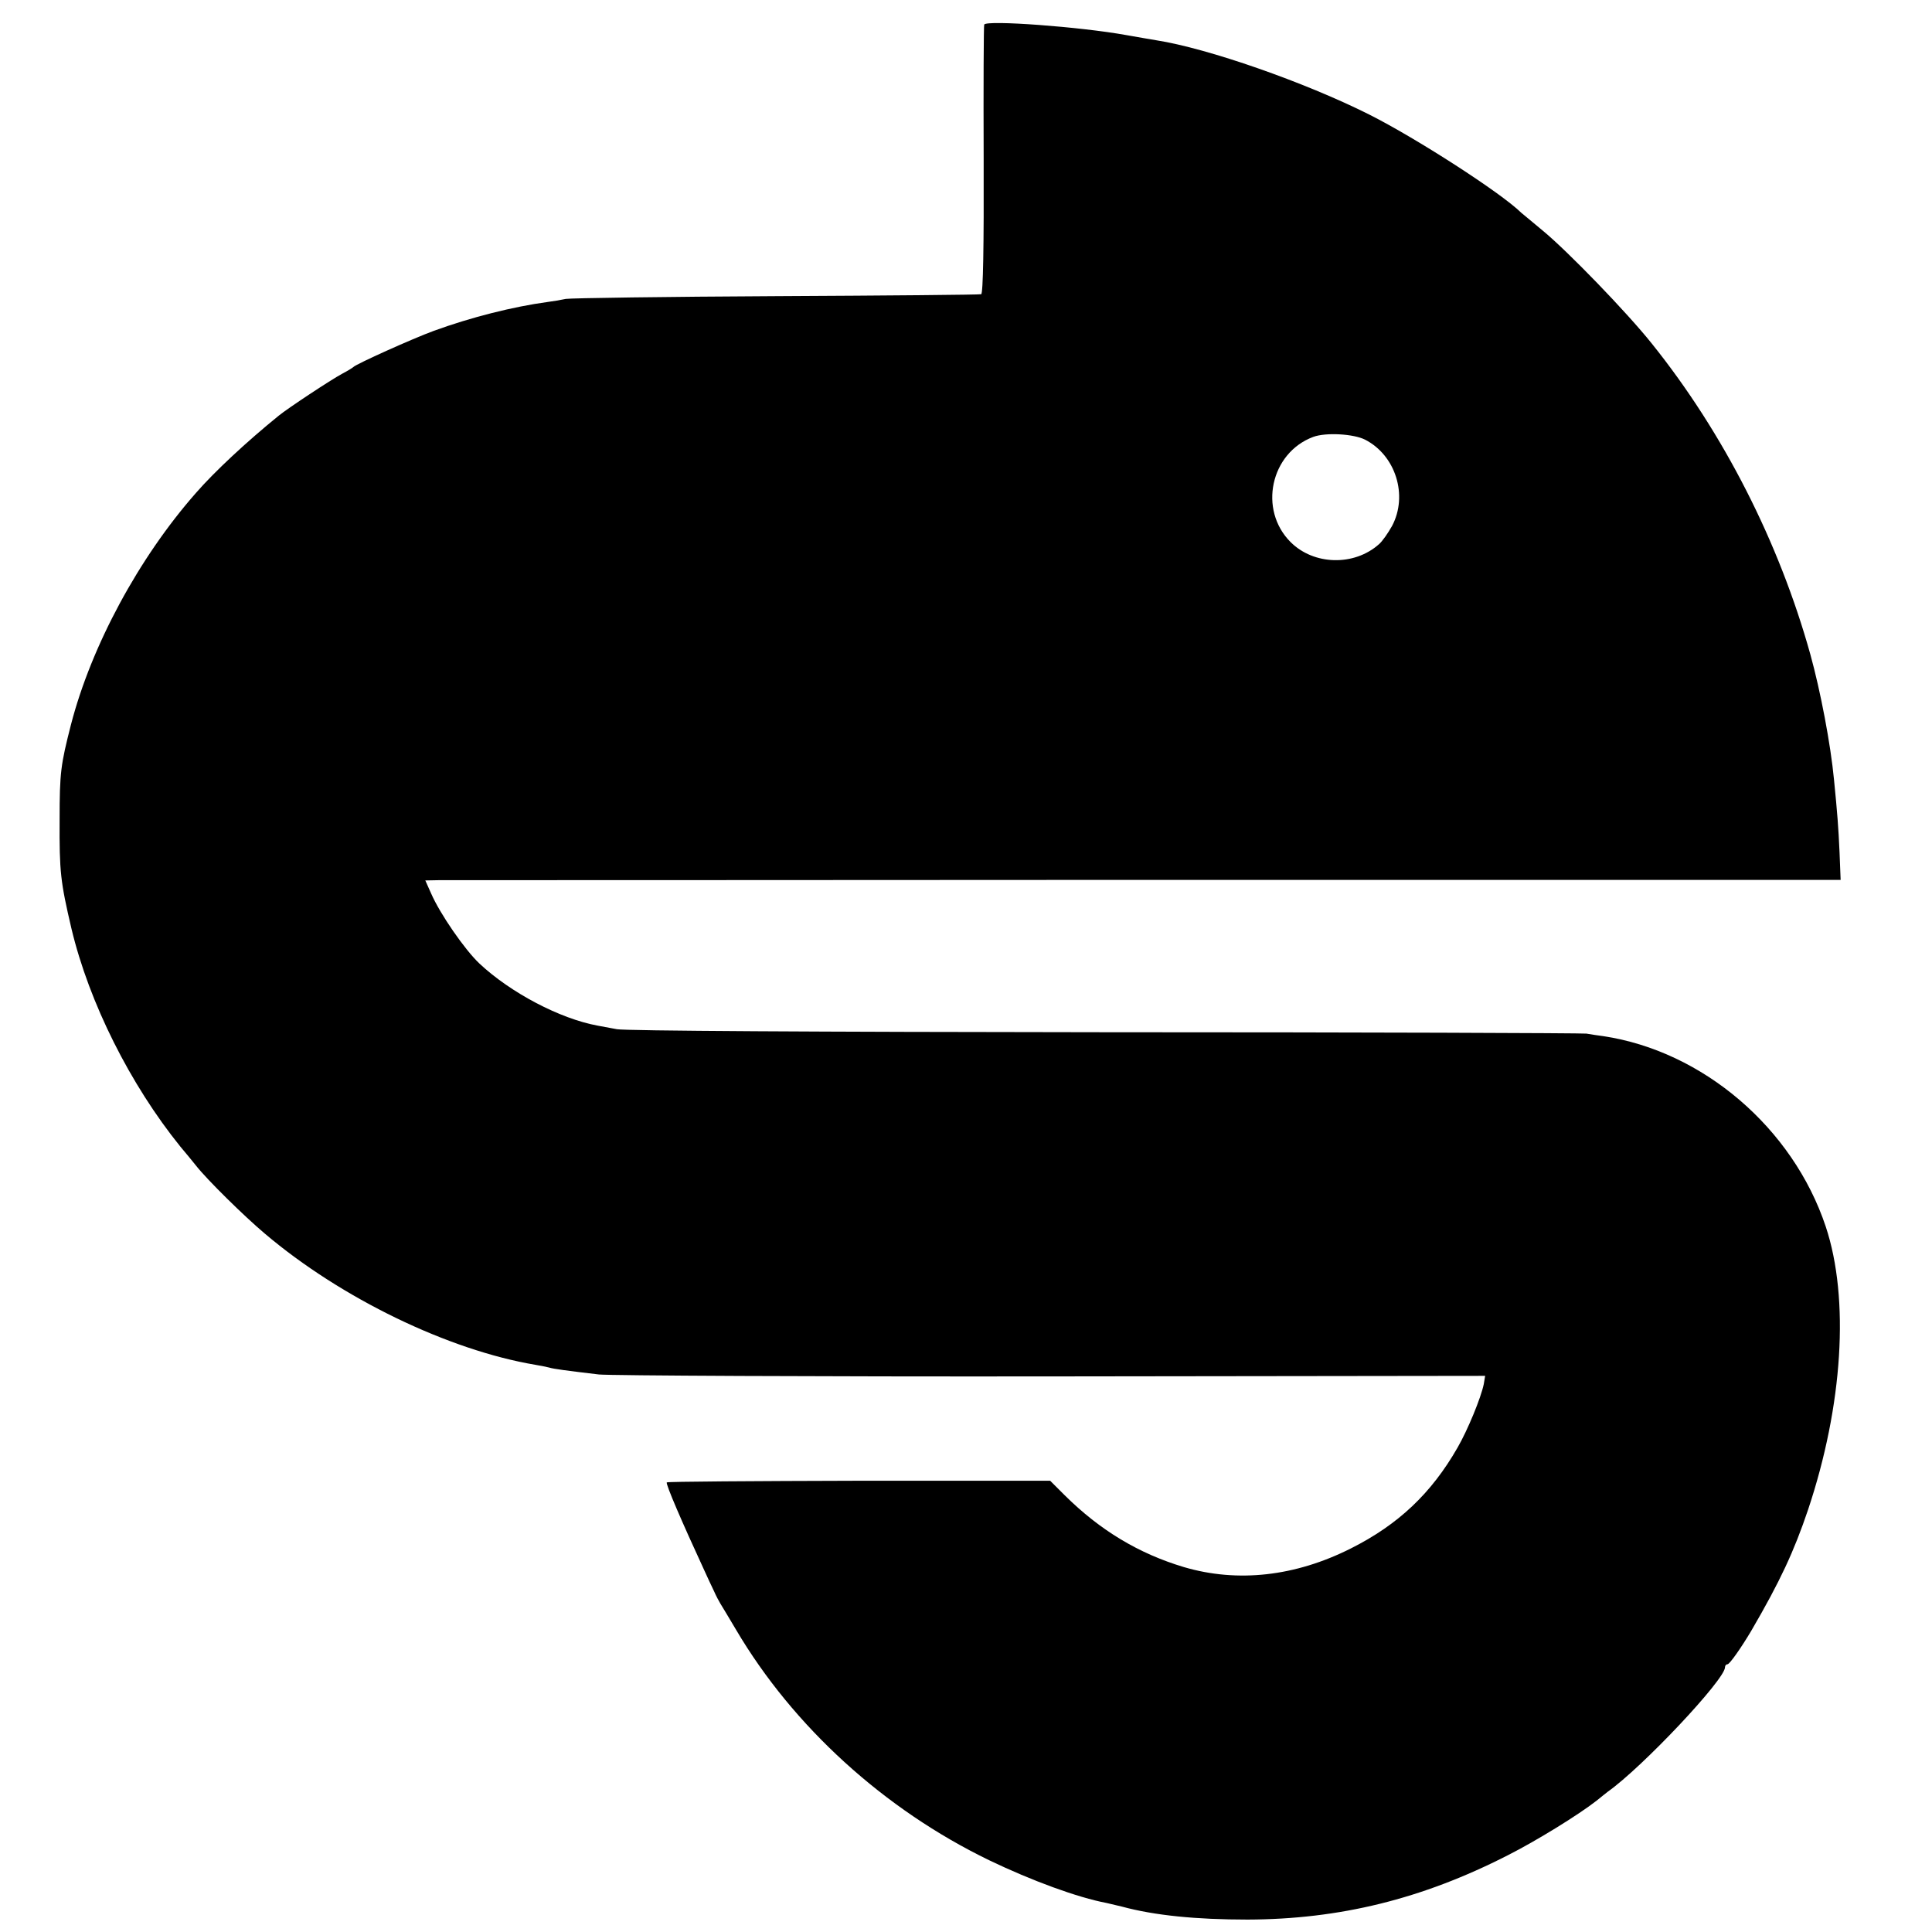 <?xml version="1.0" standalone="no"?>
<!DOCTYPE svg PUBLIC "-//W3C//DTD SVG 20010904//EN"
 "http://www.w3.org/TR/2001/REC-SVG-20010904/DTD/svg10.dtd">
<svg version="1.0" xmlns="http://www.w3.org/2000/svg"
 width="700pt" height="700pt" viewBox="0 0 700 700"
 preserveAspectRatio="xMidYMid meet">
<g transform="translate(0,700) scale(0.1,-0.1)"
fill="#000000" stroke="none">
<path d="M3566 6911 c-2 -3 -3 -224 -2 -490 1 -314 -2 -485 -9 -487 -5 -2
-338 -5 -740 -7 -401 -2 -746 -7 -765 -10 -19 -4 -48 -9 -65 -11 -126 -17
-280 -56 -414 -105 -74 -27 -281 -120 -291 -131 -3 -3 -21 -14 -40 -24 -41
-22 -197 -125 -230 -152 -116 -94 -233 -203 -300 -280 -207 -235 -379 -554
-453 -840 -37 -145 -41 -173 -41 -344 -1 -189 3 -224 43 -395 64 -268 213
-565 395 -790 23 -27 48 -58 56 -68 40 -51 174 -183 250 -247 276 -234 665
-422 980 -475 19 -3 42 -8 50 -10 16 -5 62 -11 180 -25 41 -4 781 -8 1643 -7
l1568 2 -5 -30 c-10 -49 -58 -166 -95 -230 -95 -166 -215 -279 -386 -365 -202
-102 -411 -125 -605 -68 -164 49 -304 133 -433 261 l-52 52 -692 0 c-381 -1
-695 -3 -697 -6 -5 -5 56 -146 136 -319 11 -25 27 -58 35 -75 7 -16 18 -37 23
-45 5 -8 31 -51 57 -95 207 -351 537 -651 917 -835 154 -74 320 -135 426 -155
8 -2 33 -8 55 -13 118 -32 269 -47 455 -47 333 1 632 74 943 233 103 52 257
147 322 198 17 14 35 28 40 32 127 90 425 407 425 451 0 6 4 11 9 11 8 0 51
62 86 121 105 180 155 288 206 439 126 377 151 764 64 1026 -119 357 -445 636
-807 690 -16 2 -43 6 -60 9 -18 2 -805 5 -1748 5 -1049 1 -1734 5 -1765 11
-27 5 -59 11 -70 13 -136 25 -315 119 -428 225 -53 50 -143 180 -175 254 l-21
47 52 1 c29 0 1182 0 2564 1 l2512 0 -4 101 c-4 90 -8 141 -20 262 -12 127
-49 322 -86 455 -113 405 -314 801 -574 1125 -91 114 -306 336 -396 410 -34
28 -68 57 -77 64 -74 73 -382 271 -551 356 -233 117 -585 240 -771 269 -14 2
-63 11 -110 19 -166 30 -505 55 -514 38z m1380 -1504 c111 -57 156 -202 98
-312 -15 -27 -36 -57 -48 -67 -90 -80 -236 -76 -320 8 -117 117 -73 323 82
381 46 17 147 11 188 -10z"/>
</g>
</svg>
